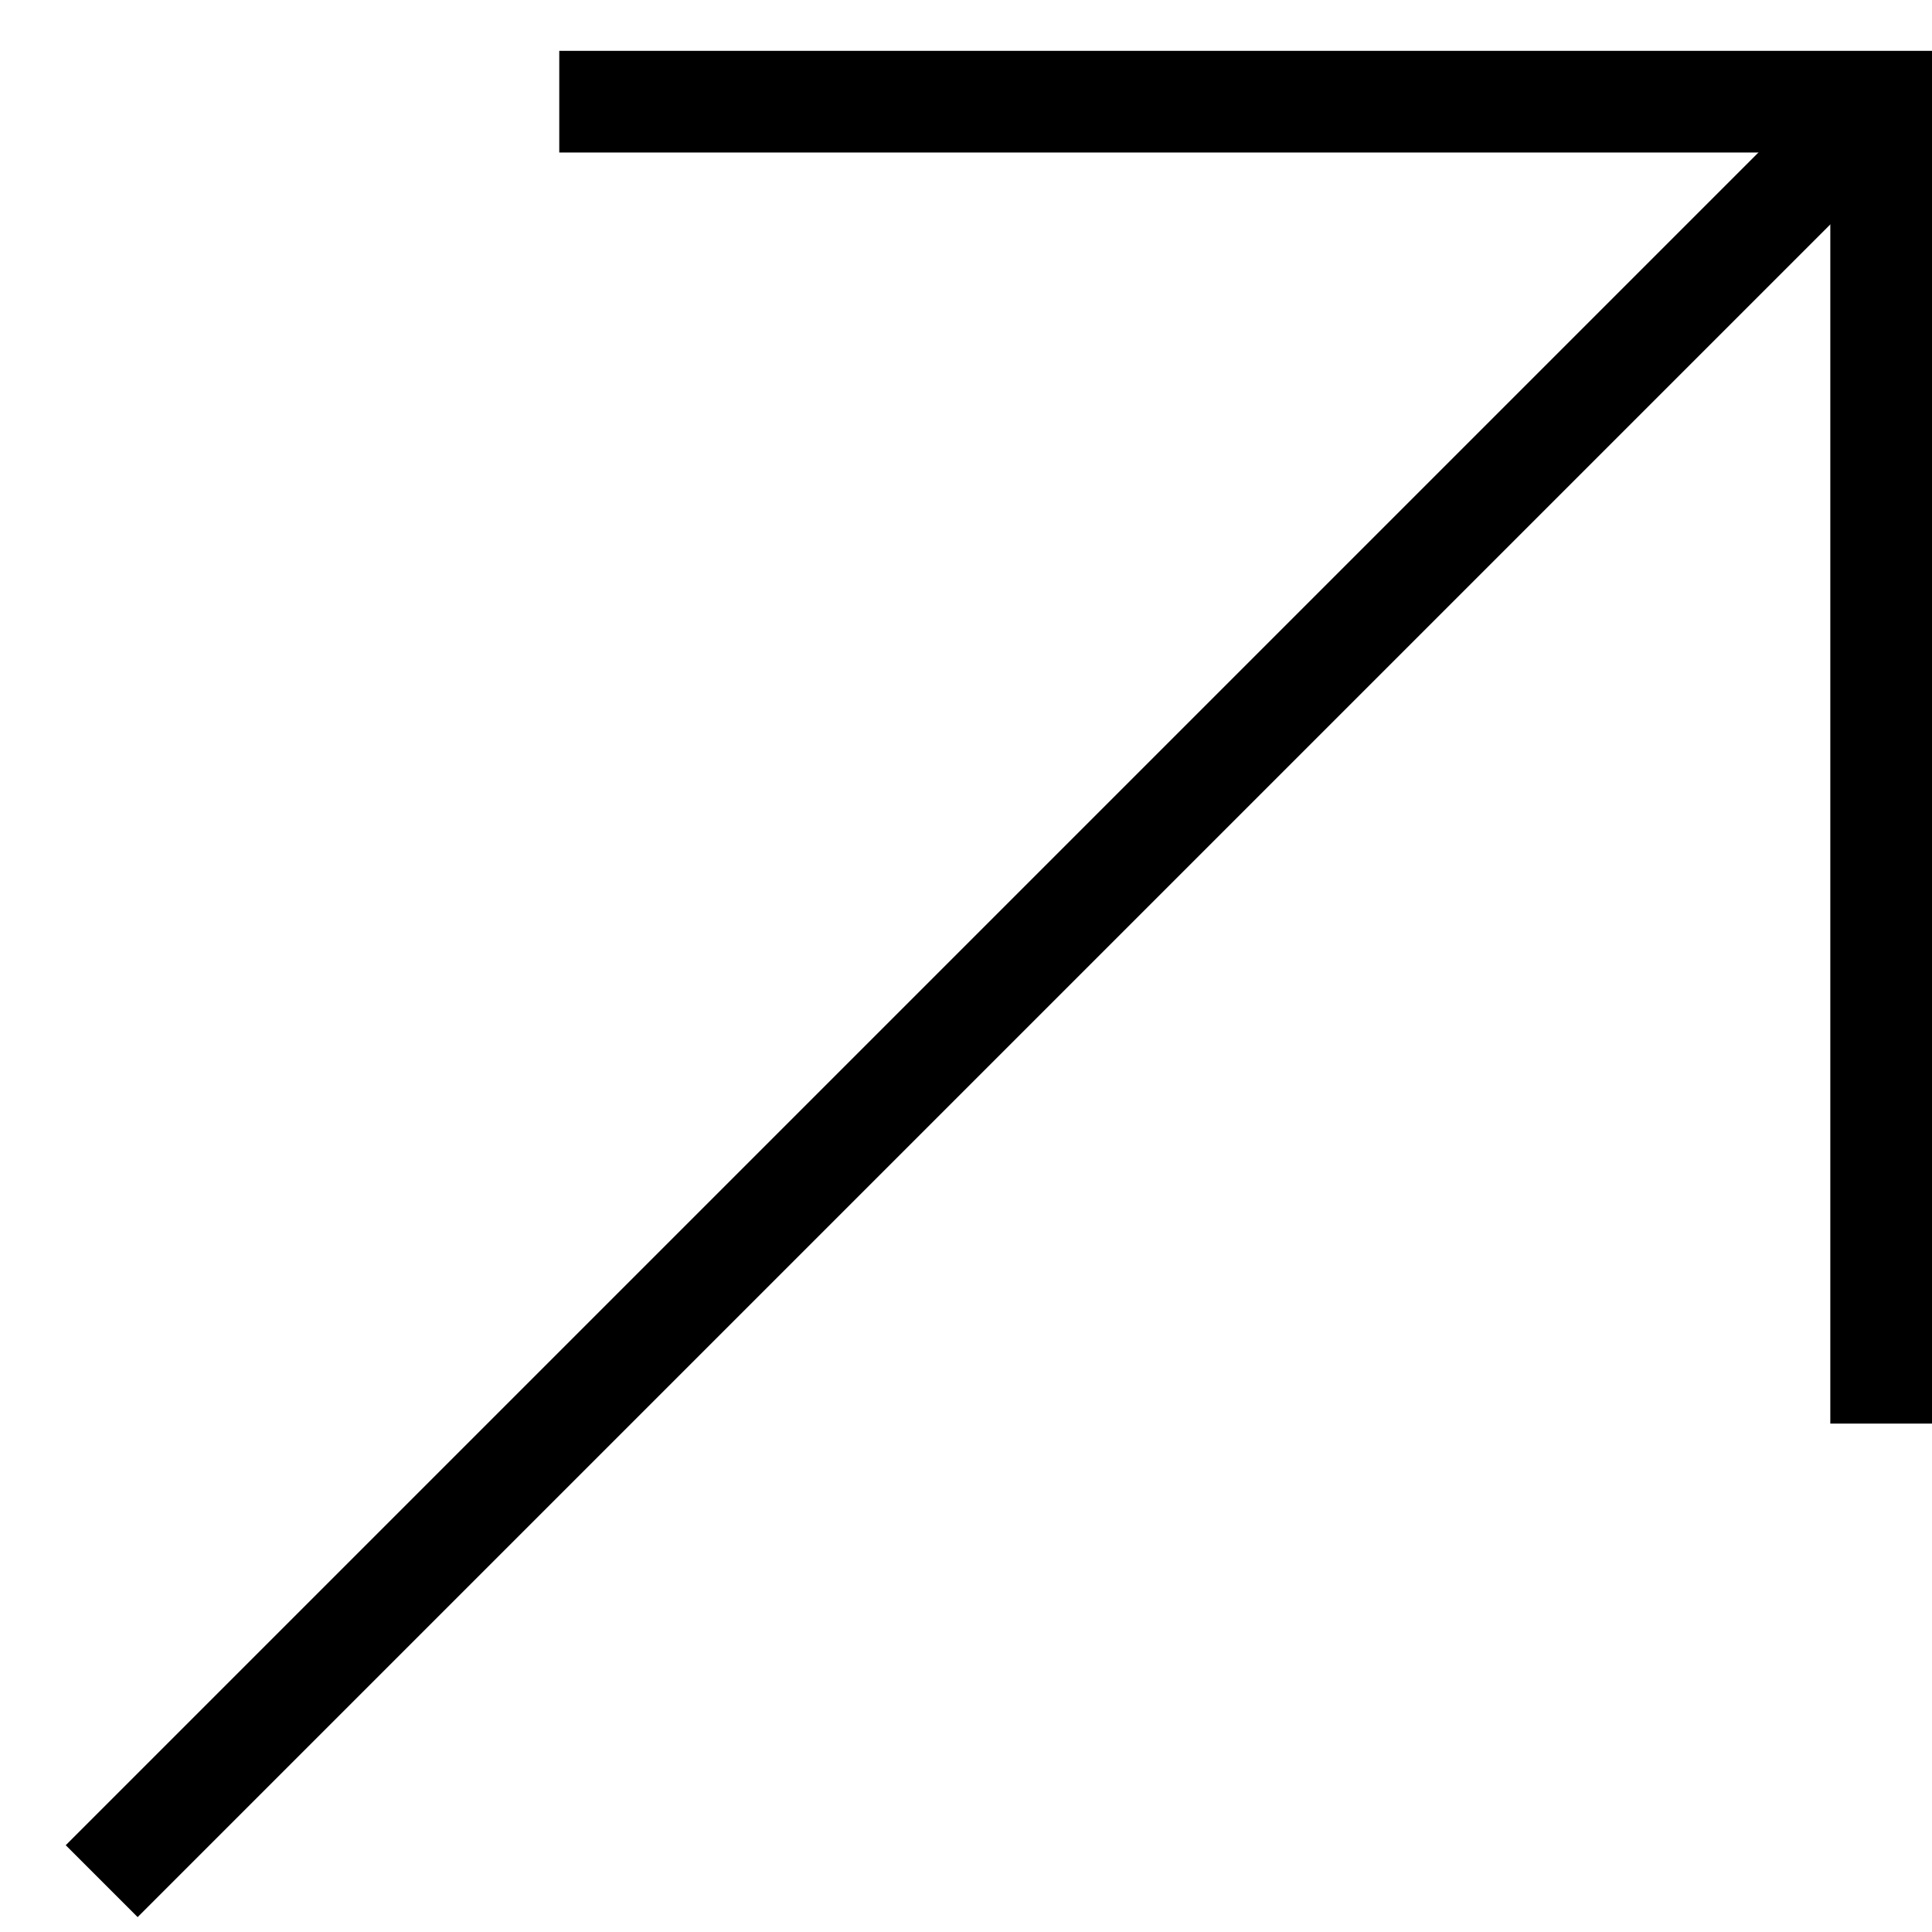<?xml version="1.0" encoding="UTF-8"?> <svg xmlns="http://www.w3.org/2000/svg" width="19" height="19" viewBox="0 0 19 19" fill="none"><path d="M5.5 1H18.5V14" stroke="black"></path><path d="M18.5 1L1 18.5" stroke="black"></path></svg> 